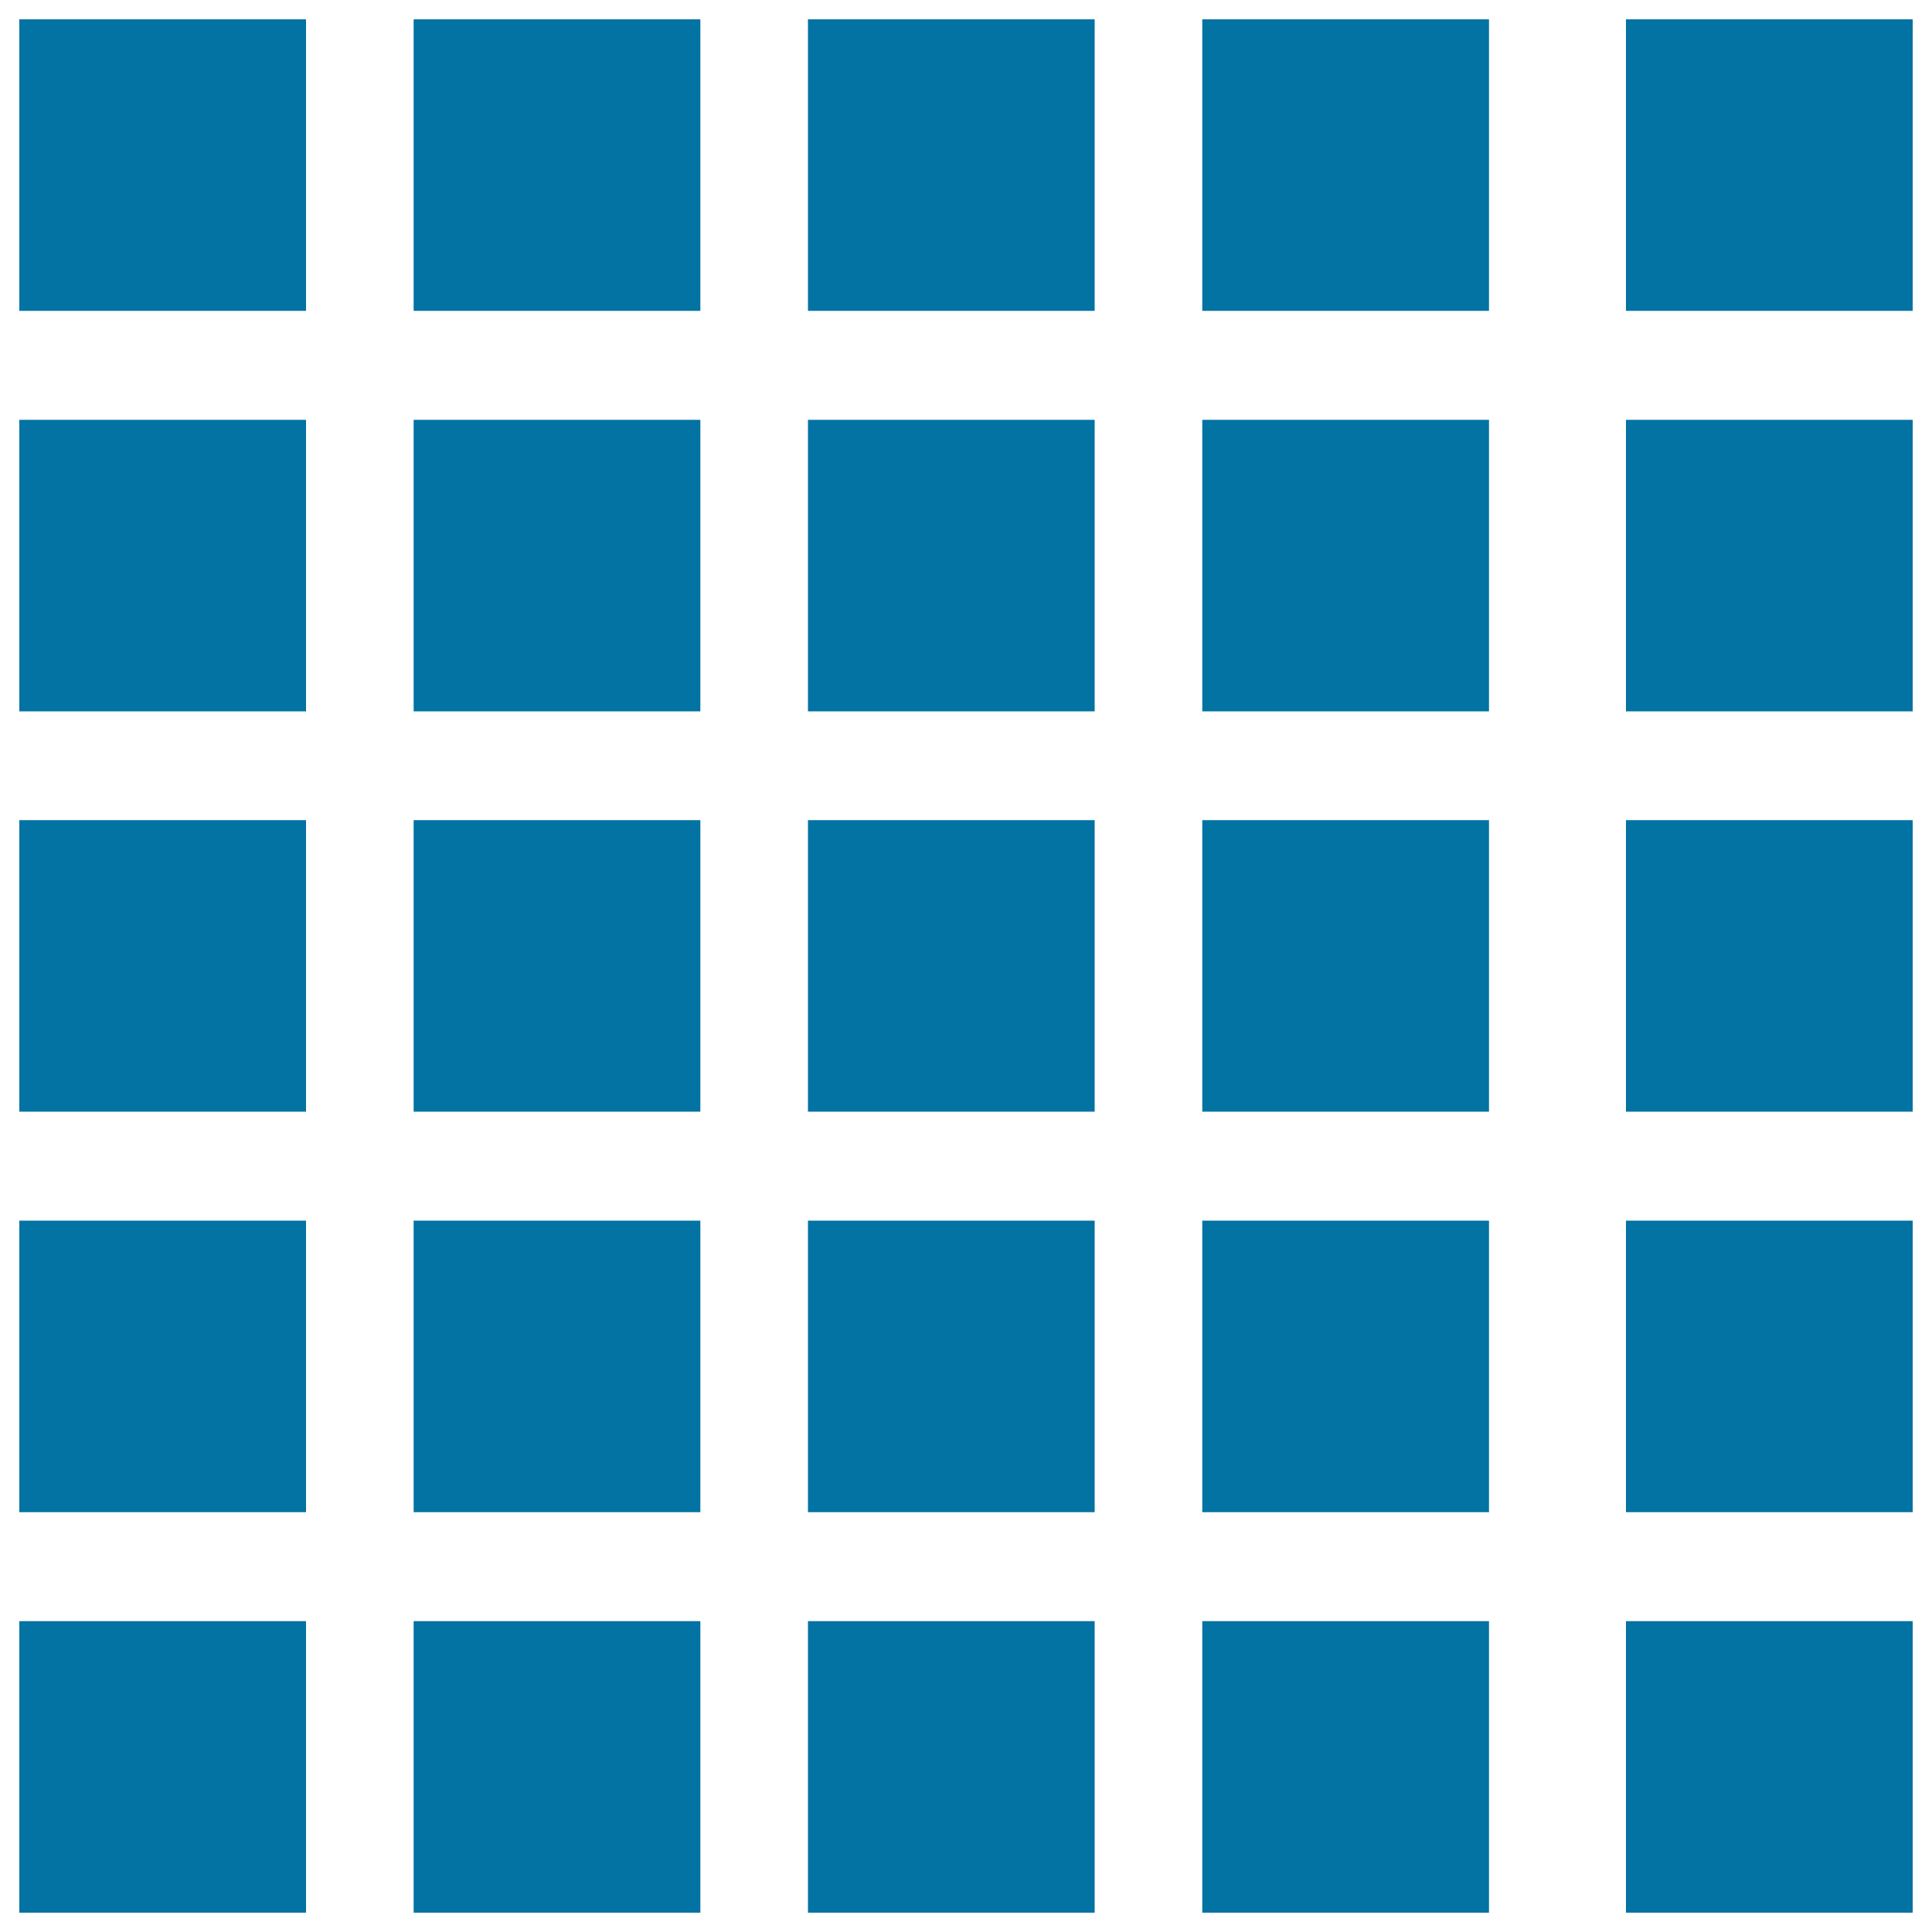 <svg xmlns="http://www.w3.org/2000/svg" viewBox="0 0 1000 1000" style="fill:#0273a2">
<title>Squares Gallery Grid Layout Interface Symbol SVG icon</title>
<g><g><rect x="10" y="10" width="148.4" height="150.9"/><rect x="214.1" y="10" width="148.4" height="150.9"/><rect x="418.2" y="10" width="148.4" height="150.9"/><rect x="622.3" y="10" width="148.4" height="150.9"/><rect x="841.6" y="10" width="148.4" height="150.9"/><rect x="10" y="217.3" width="148.4" height="150.9"/><rect x="214.1" y="217.3" width="148.4" height="150.9"/><rect x="418.2" y="217.3" width="148.4" height="150.9"/><rect x="622.3" y="217.3" width="148.4" height="150.9"/><rect x="841.6" y="217.3" width="148.4" height="150.9"/><rect x="10" y="424.5" width="148.4" height="150.9"/><rect x="214.1" y="424.5" width="148.4" height="150.9"/><rect x="418.2" y="424.5" width="148.4" height="150.9"/><rect x="622.3" y="424.5" width="148.4" height="150.9"/><rect x="841.6" y="424.5" width="148.4" height="150.9"/><rect x="10" y="631.8" width="148.4" height="150.9"/><rect x="214.1" y="631.8" width="148.4" height="150.9"/><rect x="418.2" y="631.8" width="148.4" height="150.9"/><rect x="622.3" y="631.8" width="148.4" height="150.9"/><rect x="841.6" y="631.8" width="148.4" height="150.9"/><rect x="10" y="839.1" width="148.4" height="150.9"/><rect x="214.1" y="839.1" width="148.4" height="150.9"/><rect x="418.2" y="839.1" width="148.4" height="150.9"/><rect x="622.3" y="839.1" width="148.4" height="150.9"/><rect x="841.6" y="839.1" width="148.4" height="150.9"/></g></g>
</svg>
